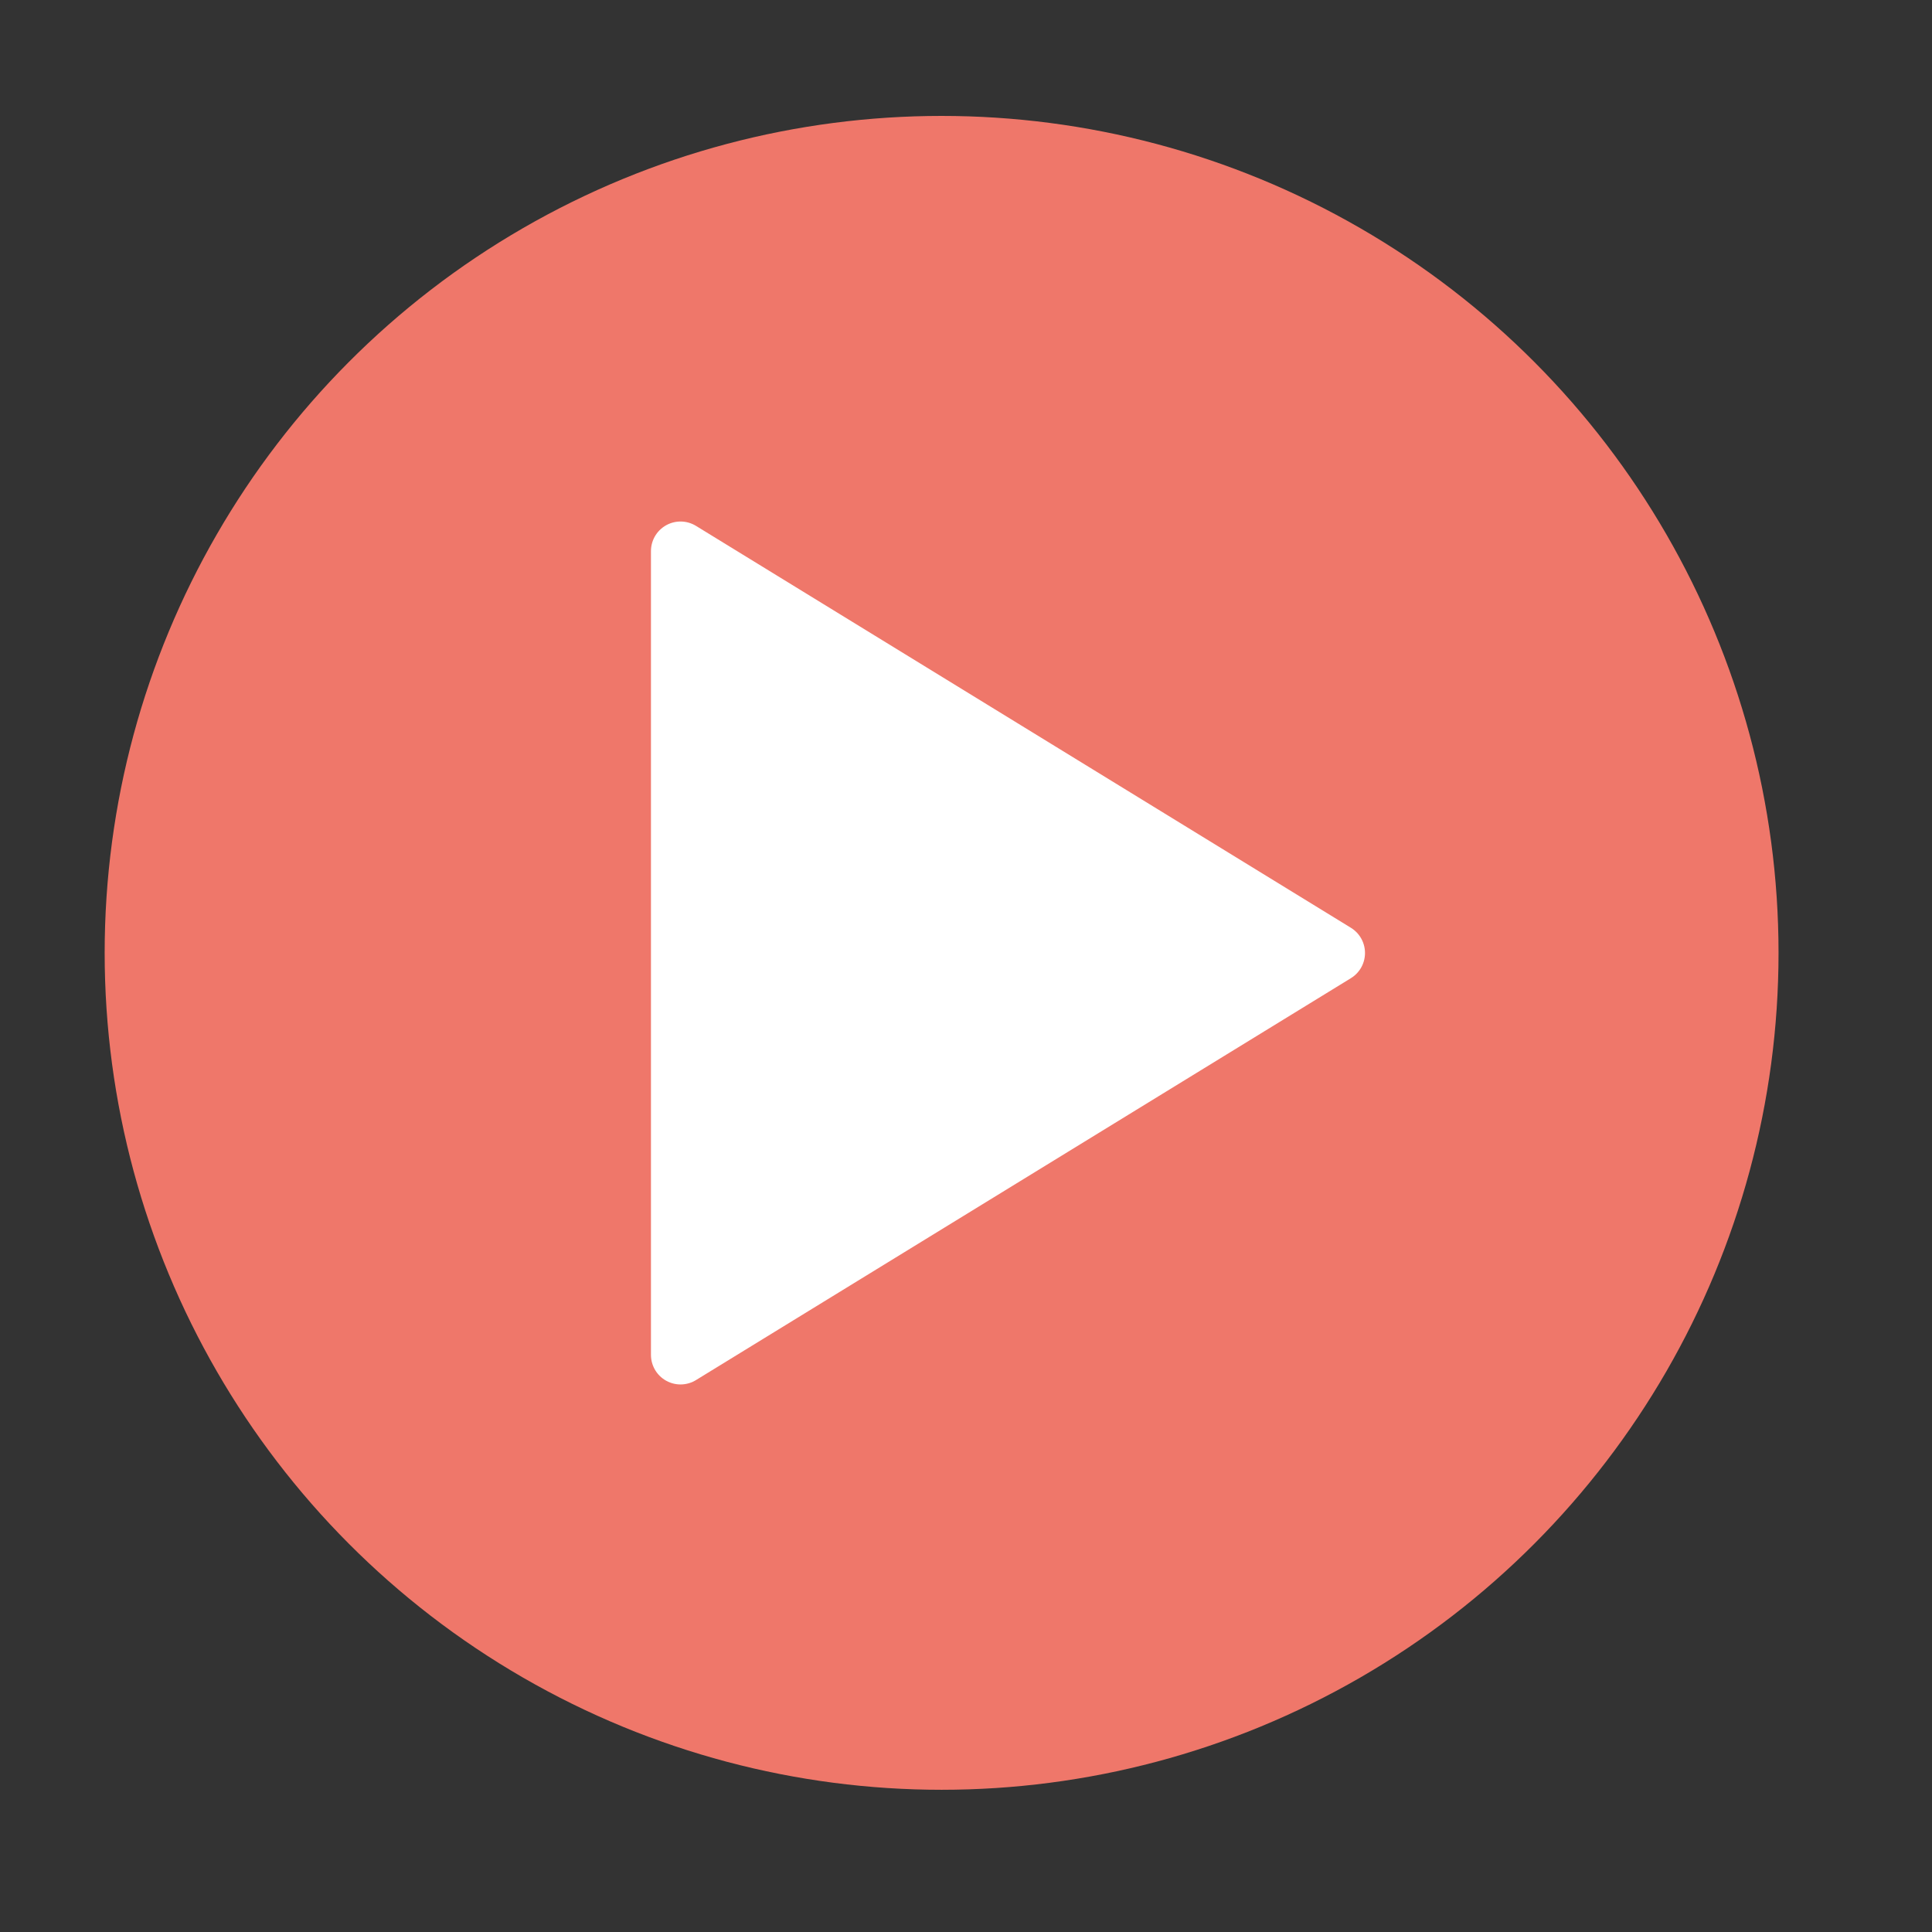 <svg xmlns="http://www.w3.org/2000/svg" fill="none" viewBox="0 0 46 46" height="46" width="46">
<rect x="0" y="0" width="46" height="46" fill="#333333" stroke="none"/>
<circle fill="#EF776A" r="19.927" cy="22.687" cx="22.419"></circle>
<path stroke-linejoin="round" stroke-width="1.408" stroke="white" fill="white" d="M16.203 13.121L31.796 22.69L16.203 32.259V13.121Z"></path>
</svg>
